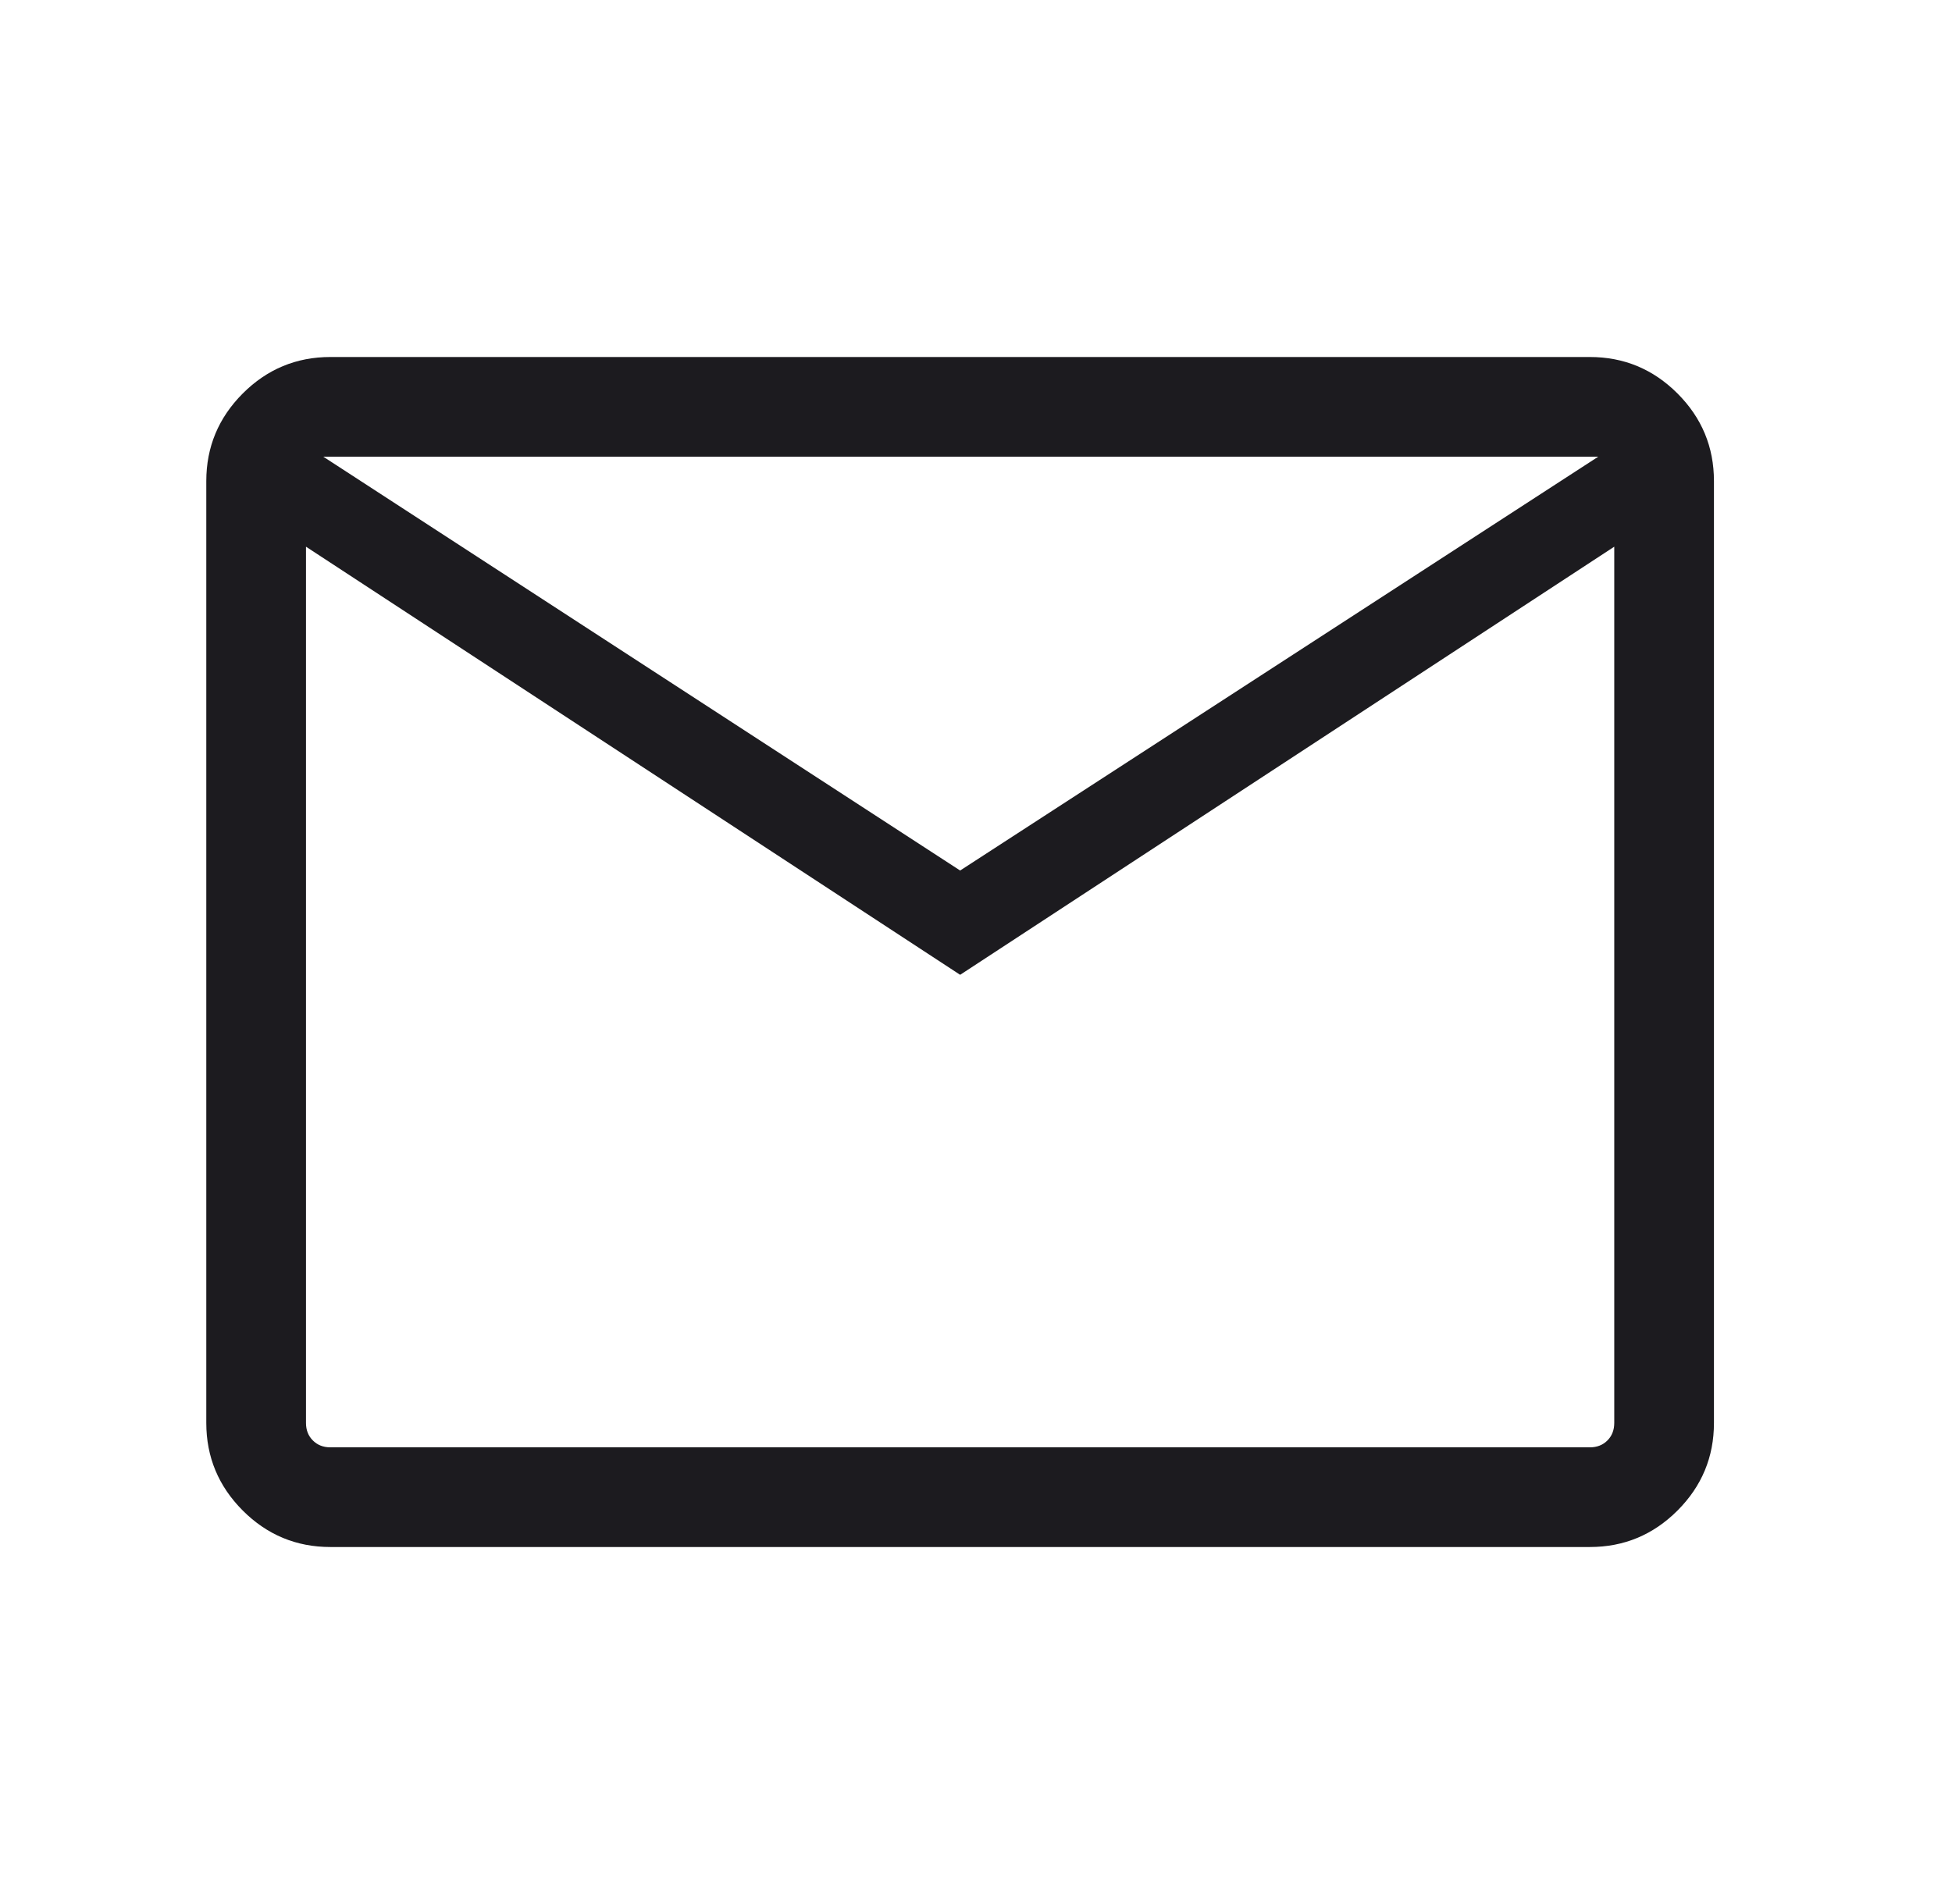 <svg width="41" height="40" viewBox="0 0 41 40" fill="none" xmlns="http://www.w3.org/2000/svg">
<g id="mail">
<mask id="mask0_510_6339" style="mask-type:alpha" maskUnits="userSpaceOnUse" x="0" y="0" width="41" height="40">
<rect id="Bounding box" x="0.167" width="40" height="40" fill="#D9D9D9"/>
</mask>
<g mask="url(#mask0_510_6339)">
<path id="mail_2" d="M6.94 32.5C6.224 32.5 5.61 32.245 5.099 31.734C4.589 31.223 4.333 30.609 4.333 29.893V10.107C4.333 9.391 4.589 8.777 5.099 8.266C5.61 7.755 6.224 7.5 6.94 7.5H33.393C34.109 7.5 34.723 7.755 35.234 8.266C35.745 8.777 36 9.391 36 10.107V29.893C36 30.609 35.745 31.223 35.234 31.734C34.723 32.245 34.109 32.5 33.393 32.5H6.94ZM20.167 20.479L6.427 11.485V29.893C6.427 30.043 6.475 30.166 6.572 30.262C6.668 30.358 6.79 30.406 6.94 30.406H33.393C33.543 30.406 33.666 30.358 33.762 30.262C33.858 30.166 33.906 30.043 33.906 29.893V11.485L20.167 20.479ZM20.167 18.288L33.57 9.594H6.79L20.167 18.288ZM6.427 11.485V9.594V29.893C6.427 30.043 6.475 30.166 6.572 30.262C6.668 30.358 6.79 30.406 6.94 30.406H6.427V11.485Z" fill="#1C1B1F"/>
</g>
</g>
</svg>
